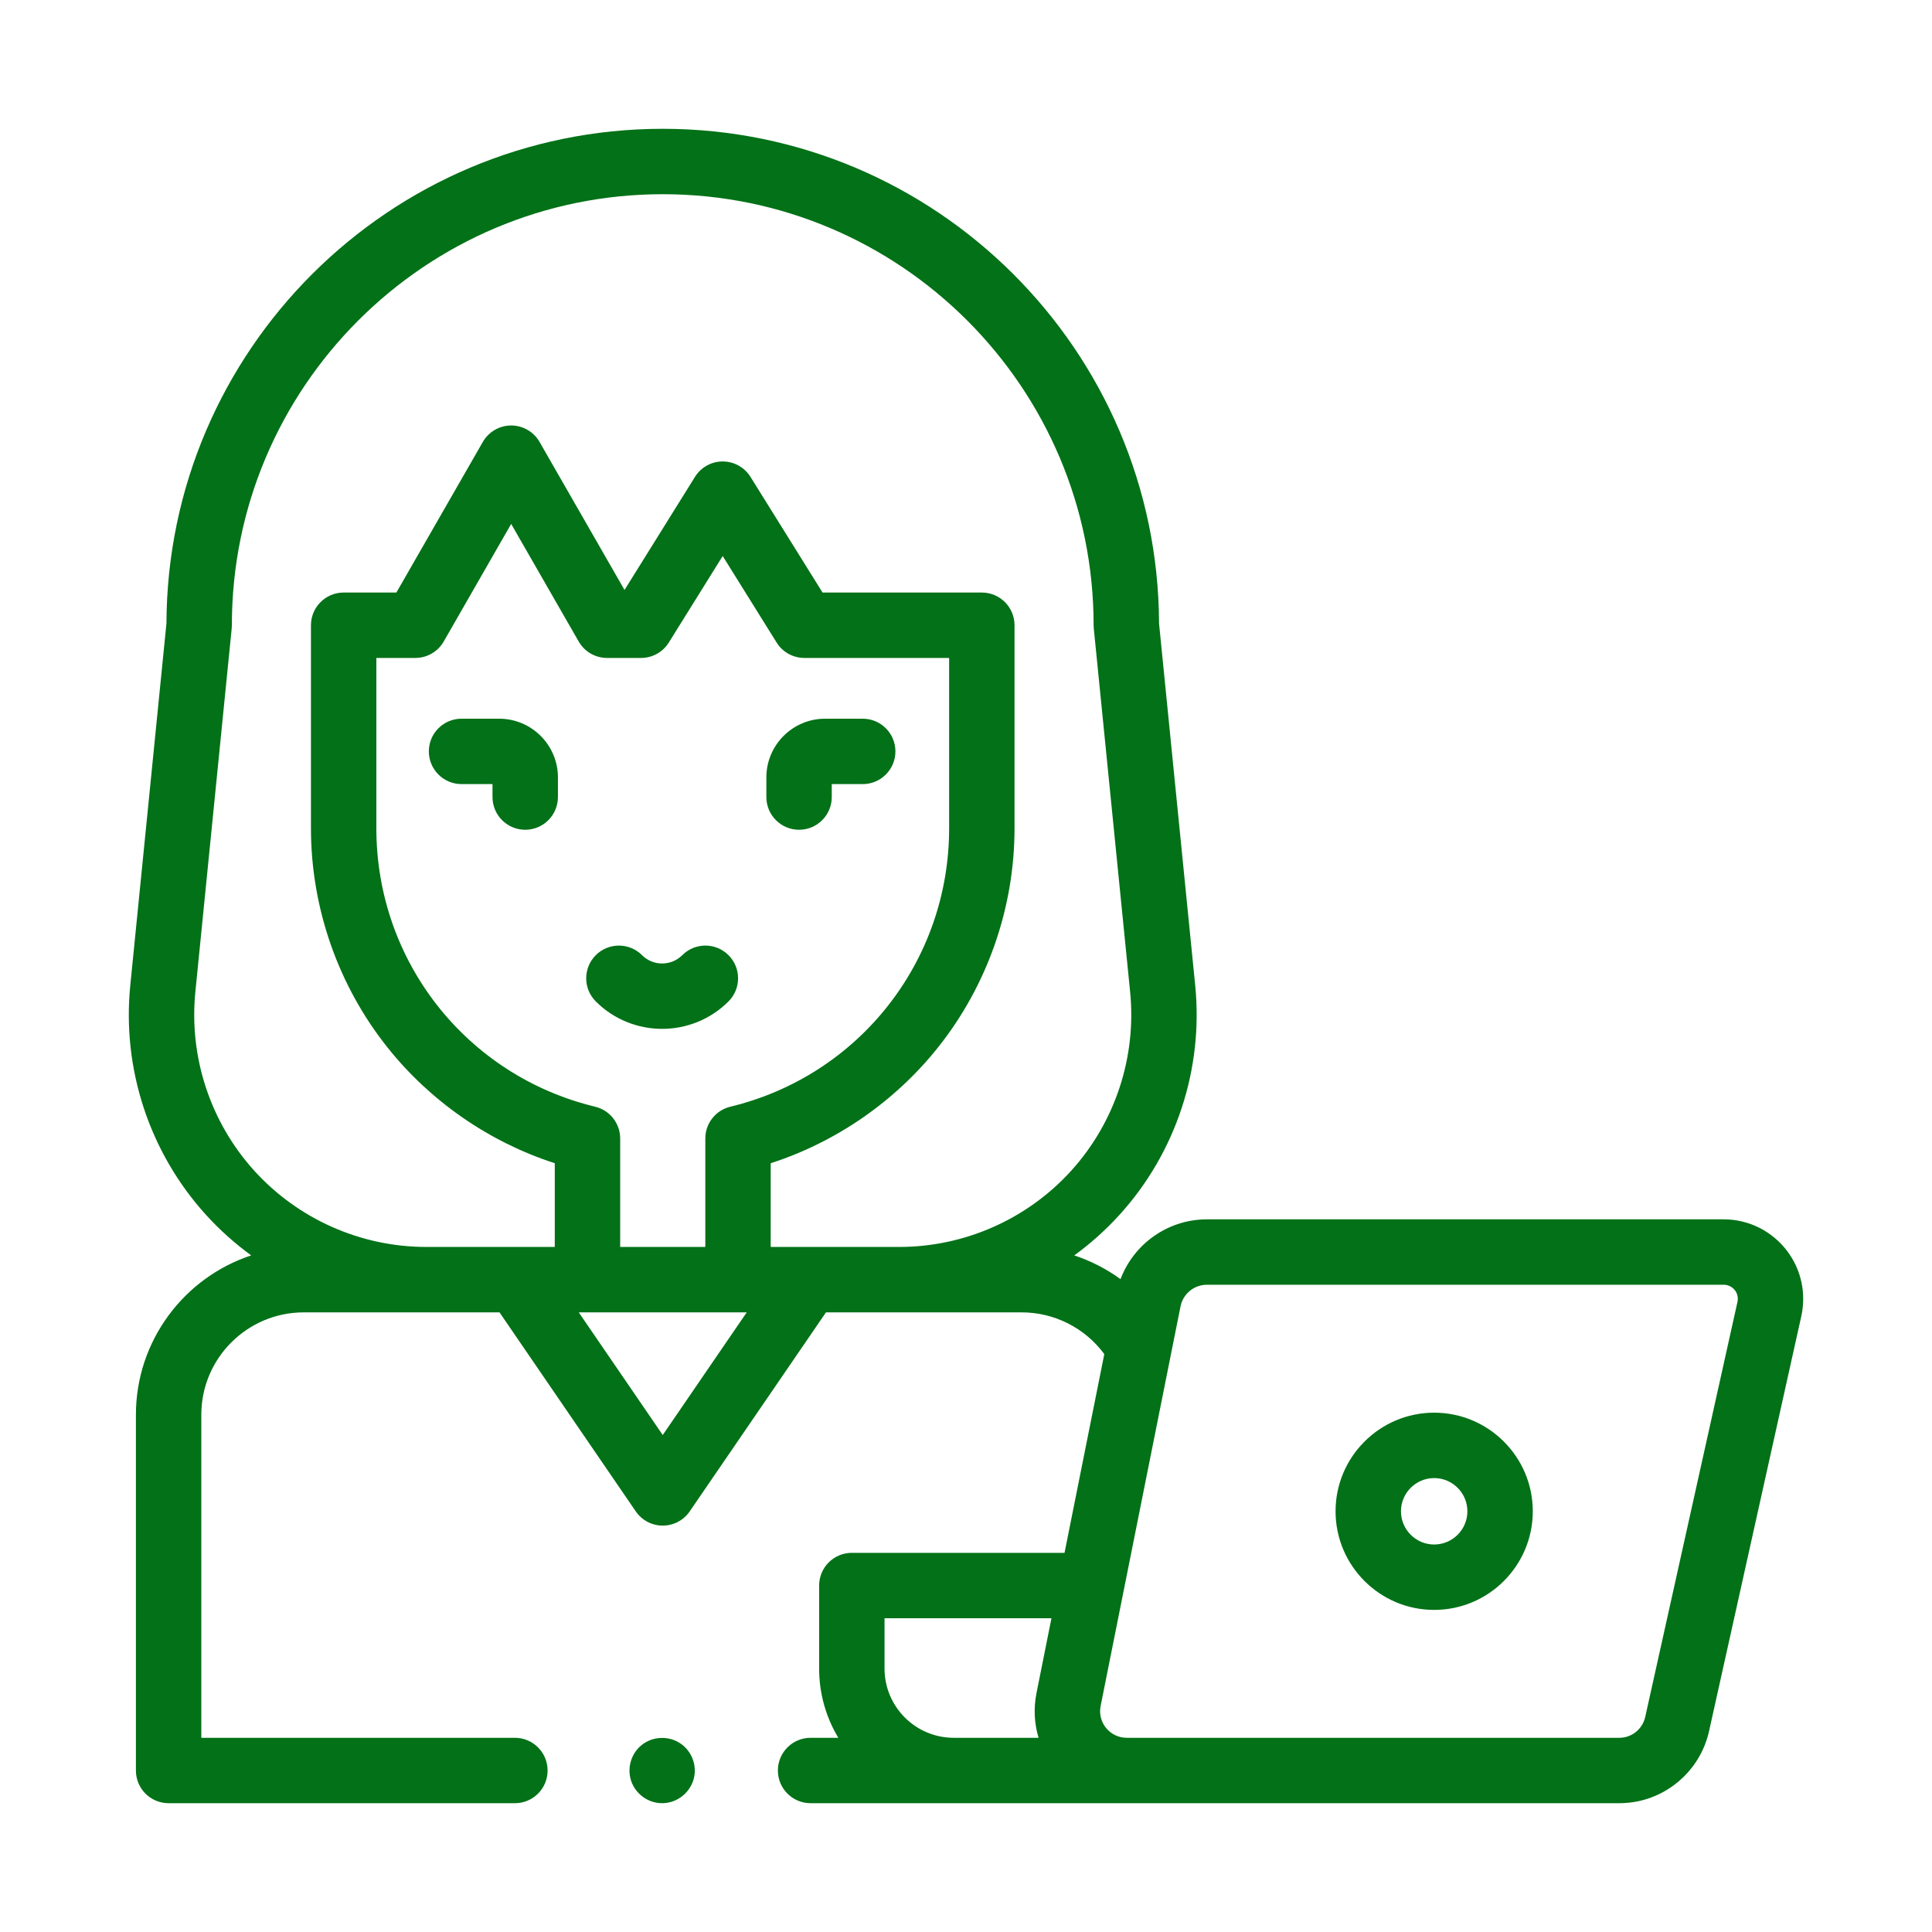 <svg width="60px" height="60px" viewBox="0 0 60 60" version="1.1" xmlns="http://www.w3.org/2000/svg" xmlns:xlink="http://www.w3.org/1999/xlink">
                        <title>Mujer Hoy</title>
                        <g stroke="none" stroke-width="1" fill="none" fill-rule="evenodd">
                            <g>
                                <rect x="0" y="0" width="60" height="60"></rect>
                                <path d="M21.085,54.115 C21.447,54.33 21.64,54.762 21.56,55.175 C21.469,55.648 21.045,56 20.563,56 C20.133,56 19.743,55.72 19.603,55.314 C19.465,54.913 19.599,54.453 19.932,54.19 C20.261,53.93 20.725,53.901 21.085,54.115 Z M20.582,4 C29.064,4 35.967,10.885 35.995,19.361 L35.995,19.361 L37.118,30.601 C37.377,33.192 36.524,35.787 34.776,37.718 C34.347,38.192 33.872,38.617 33.362,38.988 C33.876,39.158 34.361,39.406 34.799,39.725 C35.212,38.627 36.274,37.869 37.477,37.868 L37.477,37.868 L53.533,37.868 C54.893,37.869 55.999,38.976 56,40.335 C55.999,40.519 55.98,40.696 55.943,40.867 L55.943,40.867 L53.076,53.763 C52.831,54.861 51.962,55.715 50.863,55.942 C50.669,55.981 50.477,56 50.286,56 L50.286,56 L25.173,56 C24.613,56 24.158,55.546 24.158,54.985 C24.158,54.424 24.613,53.969 25.173,53.969 L25.173,53.969 L26.035,53.969 C25.657,53.341 25.439,52.605 25.439,51.819 L25.439,51.819 L25.439,49.24 C25.439,48.68 25.893,48.225 26.454,48.225 L26.454,48.225 L33.06,48.225 L34.295,42.053 C33.696,41.24 32.742,40.757 31.732,40.757 L31.732,40.757 L25.651,40.757 L21.42,46.937 C21.231,47.214 20.917,47.379 20.582,47.379 C20.247,47.379 19.933,47.214 19.744,46.937 L19.744,46.937 L15.513,40.757 L9.432,40.757 C7.678,40.757 6.252,42.183 6.252,43.936 L6.252,43.936 L6.252,53.969 L15.991,53.969 C16.552,53.969 17.006,54.424 17.006,54.985 C17.006,55.546 16.552,56 15.991,56 L15.991,56 L5.236,56 C4.675,56 4.221,55.546 4.221,54.985 L4.221,54.985 L4.221,43.936 C4.221,41.632 5.724,39.673 7.801,38.987 C7.291,38.616 6.817,38.192 6.388,37.718 C4.64,35.787 3.786,33.193 4.046,30.601 L4.046,30.601 L5.169,19.36 C5.197,10.885 12.1,4 20.582,4 L20.582,4 Z M32.654,50.256 L27.47,50.256 L27.47,51.819 C27.47,53.005 28.434,53.969 29.62,53.969 L29.62,53.969 L32.254,53.969 C32.12,53.525 32.095,53.05 32.189,52.582 L32.189,52.582 L32.654,50.256 Z M53.532,39.899 L37.478,39.899 C37.084,39.9 36.741,40.181 36.663,40.567 L36.663,40.567 L34.181,52.98 C34.132,53.224 34.194,53.474 34.352,53.666 C34.51,53.859 34.743,53.969 34.991,53.969 L34.991,53.969 L50.286,53.969 C50.343,53.969 50.4,53.963 50.457,53.952 C50.771,53.887 51.023,53.639 51.094,53.321 L51.094,53.321 L53.959,40.43 C53.965,40.402 53.969,40.367 53.969,40.33 C53.969,40.095 53.773,39.9 53.532,39.899 L53.532,39.899 Z M44.539,43.872 C46.228,43.872 47.602,45.246 47.602,46.934 C47.602,48.623 46.228,49.997 44.539,49.997 C42.851,49.997 41.477,48.623 41.477,46.934 C41.477,45.246 42.851,43.872 44.539,43.872 Z M44.539,45.903 C43.971,45.903 43.508,46.366 43.508,46.934 C43.508,47.503 43.971,47.966 44.539,47.966 C45.108,47.966 45.571,47.503 45.571,46.934 C45.571,46.366 45.108,45.903 44.539,45.903 Z M23.19,40.757 L17.974,40.757 L20.582,44.566 L23.19,40.757 Z M15.875,16.271 L13.78,19.923 C13.598,20.239 13.262,20.433 12.899,20.433 L12.899,20.433 L11.688,20.433 L11.688,25.725 C11.688,29.848 14.482,33.403 18.483,34.37 C18.939,34.48 19.26,34.888 19.26,35.357 L19.26,35.357 L19.26,38.725 L21.904,38.725 L21.904,35.357 C21.904,34.888 22.225,34.48 22.681,34.37 C26.682,33.403 29.476,29.848 29.476,25.725 L29.476,25.725 L29.476,20.433 L24.981,20.433 C24.63,20.433 24.304,20.253 24.119,19.955 L24.119,19.955 L22.444,17.268 L20.77,19.955 C20.585,20.253 20.259,20.433 19.909,20.433 L19.909,20.433 L18.853,20.433 C18.489,20.433 18.153,20.239 17.972,19.923 L17.972,19.923 L15.875,16.271 Z M20.582,6.031 C13.203,6.031 7.201,12.034 7.201,19.412 C7.201,19.446 7.199,19.479 7.196,19.513 L7.196,19.513 L6.067,30.803 C5.865,32.825 6.531,34.848 7.894,36.355 C9.258,37.861 11.205,38.725 13.237,38.725 L13.237,38.725 L17.229,38.725 L17.229,36.125 C15.198,35.468 13.375,34.212 12.035,32.531 C10.501,30.607 9.657,28.19 9.657,25.725 L9.657,25.725 L9.657,19.418 C9.657,18.857 10.112,18.402 10.672,18.402 L10.672,18.402 L12.31,18.402 L14.995,13.724 C15.176,13.409 15.512,13.214 15.875,13.214 C16.239,13.214 16.575,13.409 16.756,13.724 L16.756,13.724 L19.395,18.322 L21.583,14.81 C21.768,14.512 22.094,14.331 22.445,14.331 C22.795,14.331 23.121,14.512 23.307,14.81 L23.307,14.81 L25.545,18.402 L30.492,18.402 C31.052,18.402 31.507,18.857 31.507,19.418 L31.507,19.418 L31.507,25.725 C31.507,28.19 30.663,30.607 29.129,32.531 C27.789,34.212 25.966,35.468 23.935,36.125 L23.935,36.125 L23.935,38.725 L27.927,38.725 C29.959,38.725 31.906,37.861 33.27,36.355 C34.633,34.848 35.299,32.825 35.097,30.803 L35.097,30.803 L33.968,19.513 C33.965,19.479 33.963,19.446 33.963,19.412 C33.963,12.034 27.961,6.031 20.582,6.031 L20.582,6.031 Z M19.939,29.664 C20.283,30.008 20.844,30.008 21.188,29.664 C21.585,29.267 22.228,29.267 22.625,29.664 C23.021,30.061 23.021,30.704 22.624,31.1 C22.056,31.668 21.309,31.952 20.563,31.952 C19.817,31.952 19.071,31.668 18.503,31.1 C18.106,30.704 18.106,30.061 18.502,29.664 C18.899,29.267 19.542,29.267 19.939,29.664 Z M26.793,22.32 C27.354,22.32 27.808,22.774 27.808,23.335 C27.808,23.896 27.354,24.351 26.793,24.351 L25.831,24.351 L25.831,24.753 C25.831,25.314 25.377,25.769 24.816,25.769 C24.255,25.769 23.8,25.314 23.8,24.753 L23.8,24.143 C23.8,23.138 24.618,22.32 25.624,22.32 L26.793,22.32 Z M15.502,22.32 C16.508,22.32 17.327,23.138 17.327,24.143 L17.327,24.753 C17.327,25.314 16.872,25.769 16.311,25.769 C15.75,25.769 15.295,25.314 15.295,24.753 L15.295,24.351 L14.334,24.351 C13.773,24.351 13.318,23.896 13.318,23.335 C13.318,22.774 13.773,22.32 14.334,22.32 L15.502,22.32 Z" id="Combined-Shape" fill="#027117"></path>
                            </g>
                        </g>
                    </svg>